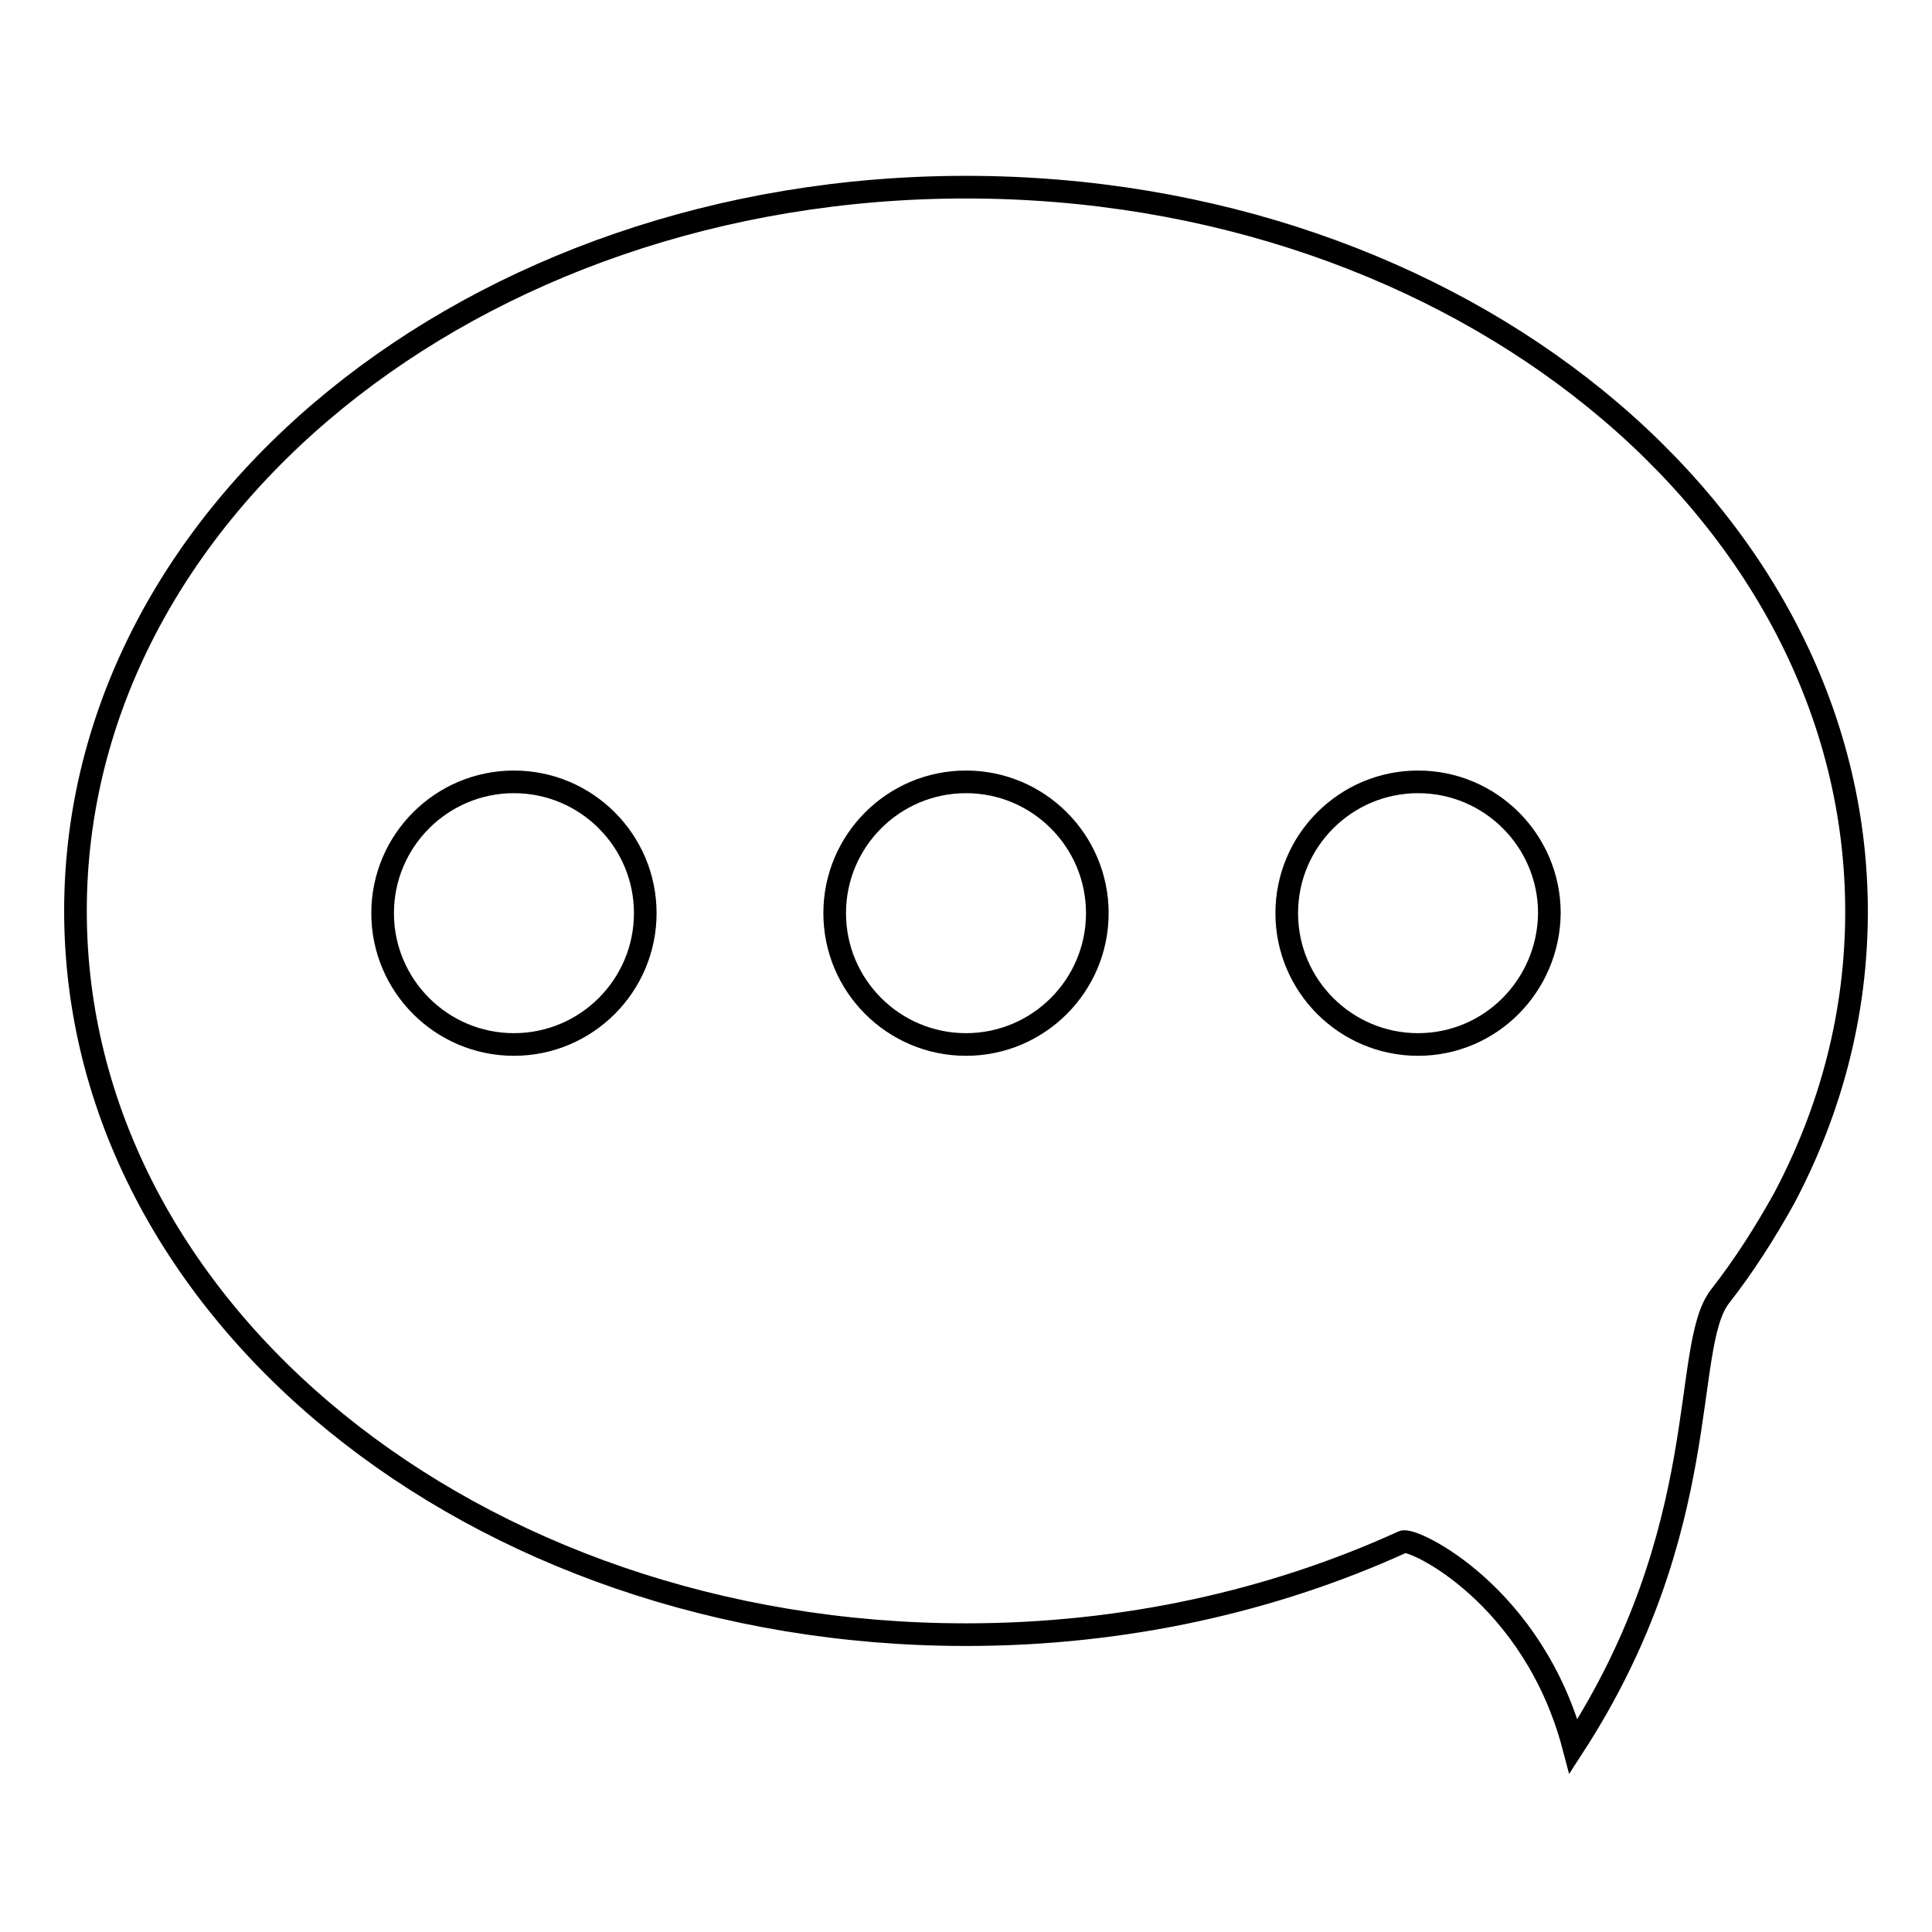 <?xml version="1.0" encoding="utf-8"?>
<!-- Svg Vector Icons : http://www.onlinewebfonts.com/icon -->
<!DOCTYPE svg PUBLIC "-//W3C//DTD SVG 1.1//EN" "http://www.w3.org/Graphics/SVG/1.1/DTD/svg11.dtd">
<svg version="1.1" xmlns="http://www.w3.org/2000/svg" xmlns:xlink="http://www.w3.org/1999/xlink" x="0px" y="0px" viewBox="0 0 256 256" enable-background="new 0 0 256 256" xml:space="preserve">
<g><g><path stroke-width="3" fill-opacity="0" stroke="#000000"  d="M128,24.8c-65.2,0-118,42.9-118,95.9c0,53,52.8,95.9,118,95.9c21.1,0,40.8-4.5,57.9-12.3c1.3-0.6,17.3,7,22.6,27.1c18.8-29,14.2-52.9,19.4-59.6c3.2-4.1,6-8.5,8.5-13c6.2-11.7,9.6-24.5,9.6-38C246,67.7,193.2,24.8,128,24.8z M68.1,138.4c-9.6,0-17.4-7.8-17.4-17.4c0-9.6,7.8-17.4,17.4-17.4c9.6,0,17.4,7.8,17.4,17.4C85.5,130.6,77.7,138.4,68.1,138.4z M128,138.4c-9.6,0-17.4-7.8-17.4-17.4c0-9.6,7.8-17.4,17.4-17.4c9.6,0,17.4,7.8,17.4,17.4C145.4,130.6,137.6,138.4,128,138.4z M187.9,138.4c-9.6,0-17.4-7.8-17.4-17.4c0-9.6,7.8-17.4,17.4-17.4s17.4,7.8,17.4,17.4C205.2,130.6,197.5,138.4,187.9,138.4z"/></g></g>
</svg>